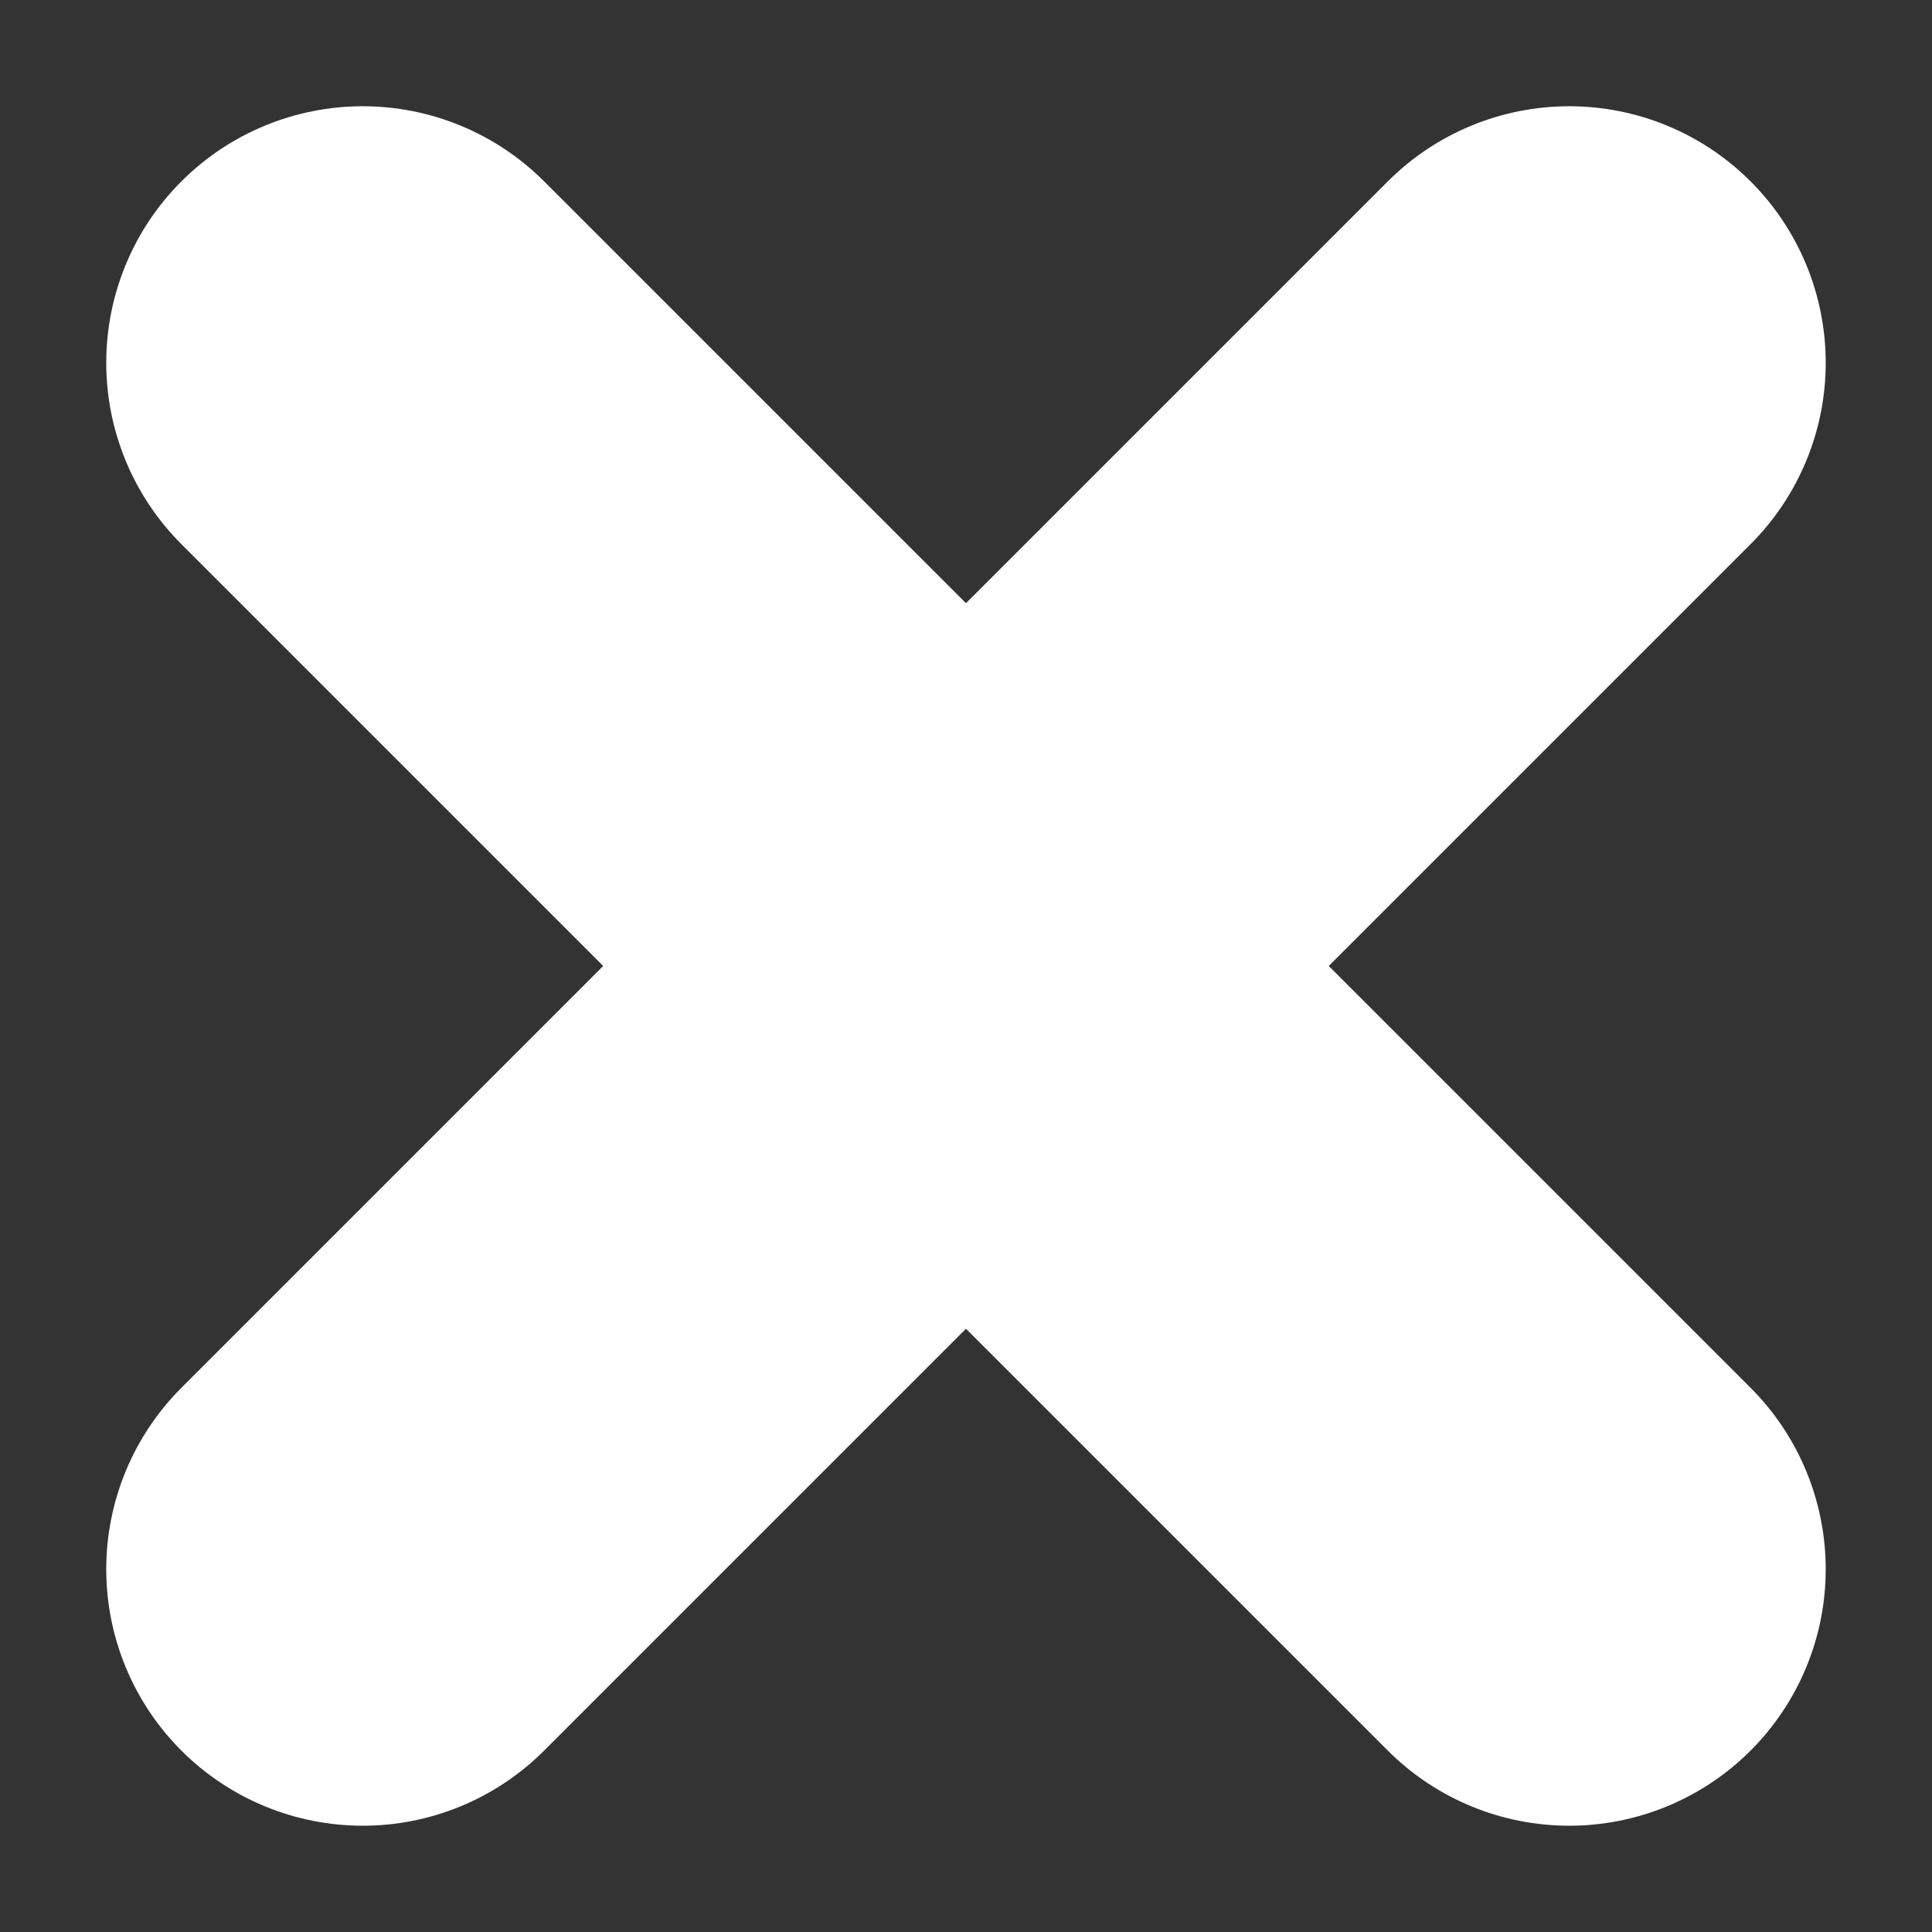 <svg xmlns="http://www.w3.org/2000/svg" width="45.19" height="45.19" viewBox="0 0 45.19 45.19">
  <rect x="0" y="0" width="45.19" height="45.19" fill="#333333" stroke="none"/>
  <g id="card-remove" transform="translate(8.485 8.485)">
    <path id="Vector" d="M0,28.219,28.219,0" fill="none" stroke="#fff" stroke-linecap="round" stroke-width="12"/>
    <path id="Vector-2" data-name="Vector" d="M28.219,28.219,0,0" fill="none" stroke="#fff" stroke-linecap="round" stroke-width="12"/>
  </g>
</svg>
